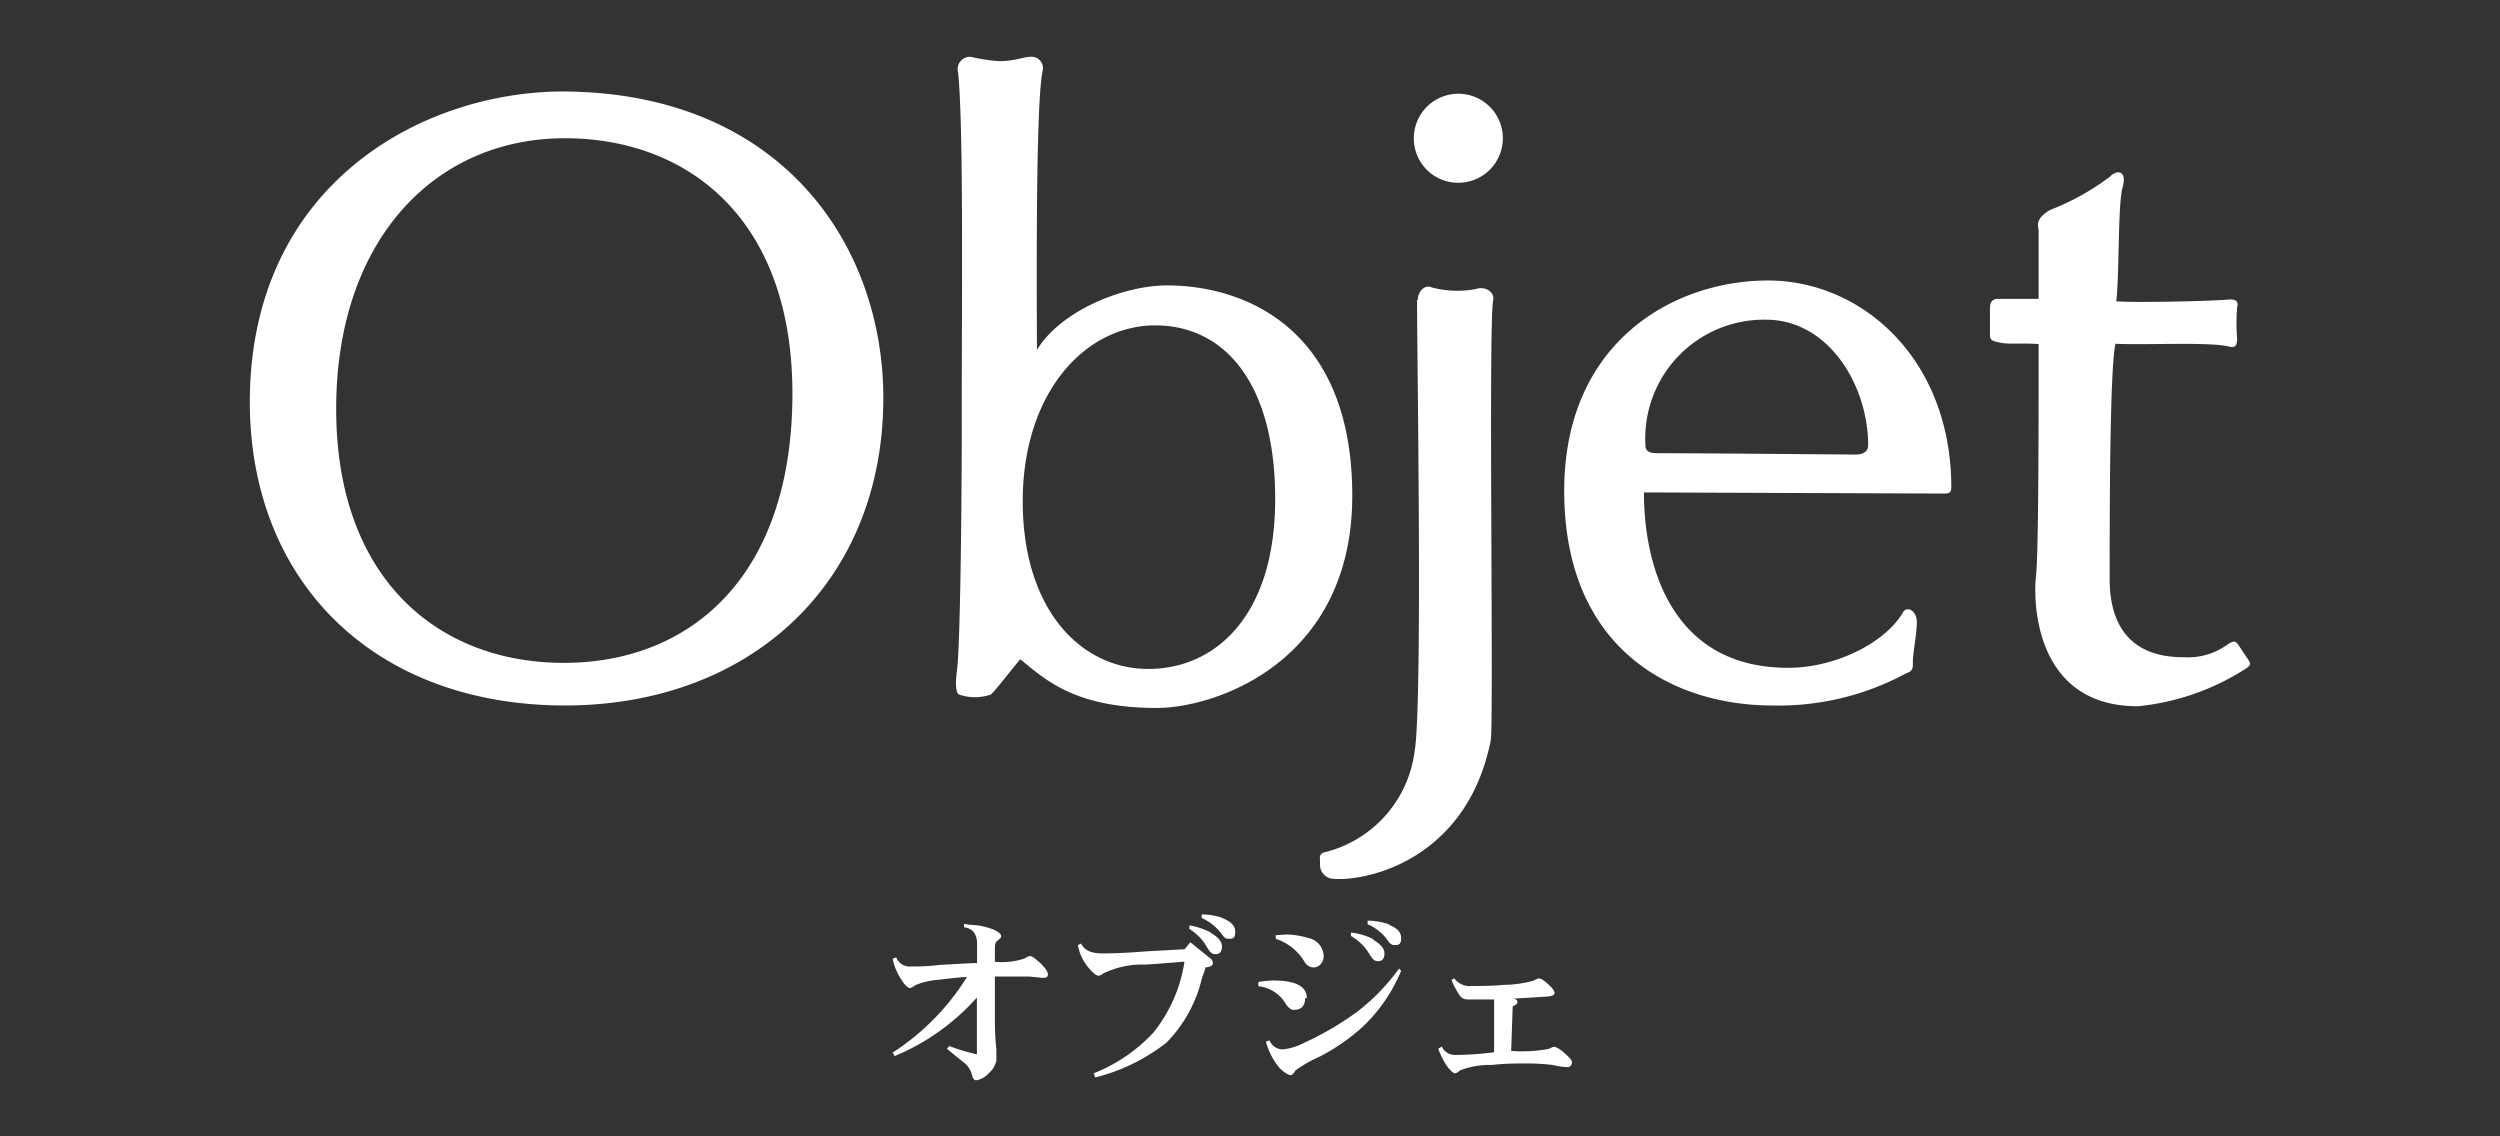 <svg xmlns="http://www.w3.org/2000/svg" viewBox="0 0 132 60"><rect x="0" y="0" width="132" height="60" fill="#333333" stroke="none"/><defs><style>.cls-1{fill:#fff;}</style></defs><g id="pc"><path class="cls-1" d="M46.64,21c0,9.76-7,16.23-16.78,16.25-10.18,0-16.65-6.6-16.67-16,0-11.51,9.09-16.41,16.54-16.42C41.23,4.88,46.63,12.9,46.64,21ZM29.81,7.3c-6.87,0-12.08,5.4-12.06,14.34S23.15,35,29.77,35s12.08-4.49,12.07-14.26C41.82,11.42,36.19,7.29,29.81,7.3ZM51.25,3a10.26,10.26,0,0,0,1.49.23C53.67,3.22,54,3,54.41,3a.6.6,0,0,1,.65.7c-.38,1.59-.32,11.3-.31,14.78,1.24-2.07,4.55-3.41,6.87-3.41,4.14,0,9.77,2.31,9.78,11.08S64.22,37.38,61.07,37.38c-4.39,0-5.94-1.56-7.2-2.57-.23.25-1.33,1.68-1.55,1.86a2.54,2.54,0,0,1-1.68,0c-.25-.12-.15-1-.11-1.28.19-1.42.26-10.2.25-13.27,0-6.37.1-15.4-.19-18.29A.65.65,0,0,1,51.25,3ZM61,17.18c-3.72,0-7,3.57-7,9.29s3.07,8.85,6.63,8.85,6.71-2.83,6.7-9S64.6,17.18,61,17.18Zm13.82-1.34c0,3.06.3,21.41-.13,23.84A6.31,6.31,0,0,1,69.94,45c-.33.08-.24.33-.24.58a.74.74,0,0,0,.66.82c1.9.16,7.11-1.07,8.35-7.3.17-.82-.13-22,.13-23.26.08-.42-.42-.75-.91-.58a5.25,5.25,0,0,1-2.32-.08C75.28,15,74.86,15.34,74.86,15.84ZM77,9.65a2.35,2.35,0,1,0-2.35-2.34A2.34,2.34,0,0,0,77,9.65Zm23.46,22.7c.25-.41.75-.08.75.5S101,34.5,101,34.92s0,.5-.41.66a14.14,14.14,0,0,1-7,1.67c-5.3,0-11-3-11-11.33,0-7.86,5.77-11.1,10.74-11.11s9.69,4.13,9.7,10.92c0,.33-.16.33-.49.33L86.8,26c0,3.81,1.42,9.27,7.63,9.26C96.84,35.26,99.48,34,100.47,32.35ZM93.24,16.88a6.27,6.27,0,0,0-6.36,6.64c0,.33.25.41.66.41,2.65,0,9.69.07,10.44.07.41,0,.66-.17.66-.5C98.63,20.35,96.56,16.88,93.24,16.88Zm14.4-4.74c0,.75,0,3,0,3.64h-2.24c-.33.08-.33.33-.33.58s0,1,0,1.32.16.33.57.42,1.25,0,2,.07c0,3.81,0,11.1-.14,12.26s-.16,6.87,5.39,6.86a12.86,12.86,0,0,0,5.71-2c.25-.17.25-.25.08-.5l-.5-.75c-.16-.24-.3-.19-.58,0a3.54,3.54,0,0,1-2.31.66c-1.17,0-3.9-.24-3.9-4.13,0-3.06,0-11.18.31-12.42,1.57.08,5-.11,6,.15.33.09.42-.08.42-.41a10.22,10.22,0,0,1,0-1.66c.09-.33-.08-.45-.49-.41-.91.08-4.81.17-5.89.09.17-1.49.08-5.13.33-6s-.25-1-.67-.58a13,13,0,0,1-3.14,1.75C107.56,11.48,107.56,11.81,107.64,12.14ZM51.21,48.83a3.7,3.7,0,0,1,1.17.22c.32.13.48.26.48.37s-.07.14-.21.26-.12.29-.12.74v.36a3.73,3.73,0,0,0,1.59-.18.53.53,0,0,1,.29-.12c.07,0,.22.11.44.3s.48.49.48.66-.1.19-.3.19l-.7-.07c-.3,0-.59,0-.88,0h-.92l0,2.06c0,.49,0,1.09.08,1.8,0,.32,0,.51,0,.56a1.17,1.17,0,0,1-.41.69,1.11,1.11,0,0,1-.66.37c-.09,0-.17-.08-.21-.25a1.26,1.26,0,0,0-.33-.6l-1-.81.11-.15a12,12,0,0,0,1.47.44v-3a11.94,11.94,0,0,1-4.34,3.09l-.11-.18a12.83,12.83,0,0,0,3.93-4q-.92.07-1.47.15a3.86,3.86,0,0,0-1.29.3.58.58,0,0,1-.25.14q-.18,0-.48-.48a3.12,3.12,0,0,1-.44-1.07l.19-.07a.76.76,0,0,0,.77.48c.36,0,.86,0,1.5-.08,1.06-.06,1.71-.1,2-.1v-1c0-.54-.23-.83-.69-.89l0-.18ZM63.9,50.6a.31.31,0,0,1,.14.26c0,.12-.14.2-.4.22,0,.15-.11.34-.18.58a7.2,7.2,0,0,1-1.87,3.39,10.07,10.07,0,0,1-3.76,1.84l-.08-.22a8.64,8.64,0,0,0,3.14-2.14,7.83,7.83,0,0,0,1.65-3.75c-.2,0-.89.08-2.06.15a4.7,4.7,0,0,0-2.25.48.46.46,0,0,1-.21.11c-.14,0-.31-.14-.56-.44a2.55,2.55,0,0,1-.55-1.18l.18-.08c.15.35.52.52,1.1.52.23,0,1,0,2.36-.11l2-.11.3-.37Zm0-1.36c.41.23.62.47.62.73s-.11.41-.33.41-.29-.1-.44-.33a2.65,2.65,0,0,0-.95-1l0-.19A3.91,3.91,0,0,1,63.94,49.24Zm.62-.77c.46.17.7.41.7.73s-.11.37-.33.37-.27-.1-.44-.33a2.74,2.74,0,0,0-1-.77l0-.19A3.44,3.44,0,0,1,64.56,48.47Zm3.39.87a4.38,4.38,0,0,1,1.18.19,1,1,0,0,1,.8.95.65.65,0,0,1-.18.45.48.48,0,0,1-.33.15.56.56,0,0,1-.48-.26,2.76,2.76,0,0,0-1.54-1.25l0-.19Zm1,3.36c0,.41-.2.62-.59.62-.16,0-.3-.11-.44-.33a1.91,1.91,0,0,0-1.44-.92l0-.22a5.28,5.28,0,0,1,.77-.08C68.42,51.77,69,52.08,69,52.7Zm5.07-1.44A8.67,8.67,0,0,1,72,54.17a10.79,10.79,0,0,1-2.32,1.62,6.66,6.66,0,0,0-1.28.73c-.1.17-.18.25-.26.25s-.38-.15-.62-.43A3.67,3.67,0,0,1,66.84,55l.19-.07a.76.76,0,0,0,.7.48,3.26,3.26,0,0,0,1.17-.37,15.91,15.91,0,0,0,2.76-1.62,11,11,0,0,0,2.21-2.28Zm-1.5-1.65c.41.22.62.47.62.73s-.11.41-.33.41-.29-.11-.44-.33a2.64,2.64,0,0,0-1-1l0-.18A3.31,3.31,0,0,1,72.55,49.61Zm.85-.78c.43.16.65.38.65.7s-.11.37-.33.37-.27-.1-.44-.33a2.53,2.53,0,0,0-1-.77l0-.19A3.44,3.44,0,0,1,73.4,48.83ZM81.78,52c.19.17.3.32.3.43s-.14.17-.41.19l-1.8.11c.17,0,.25.09.25.18s-.08.15-.25.23l-.08,2.35a7.92,7.92,0,0,0,2-.11.65.65,0,0,1,.3-.11,1.38,1.38,0,0,1,.47.3c.29.24.44.41.44.51s-.07.26-.21.26-.35,0-.81-.11a11.72,11.72,0,0,0-1.44-.08c-.48,0-1.06,0-1.77.08a4.3,4.3,0,0,0-1.69.29.44.44,0,0,1-.26.15q-.11,0-.36-.3a3.88,3.88,0,0,1-.52-1l.19-.11a.75.75,0,0,0,.69.44c.25,0,.94,0,2.07-.14V52.77c-.57,0-1,0-1.37,0s-.44-.18-.66-.56a2.76,2.76,0,0,1-.22-.48l.15-.07a1,1,0,0,0,.92.4c.54,0,1.1,0,1.69-.06A6,6,0,0,0,81,51.77a.75.75,0,0,1,.26-.11C81.37,51.66,81.53,51.77,81.78,52Z"/></g></svg>